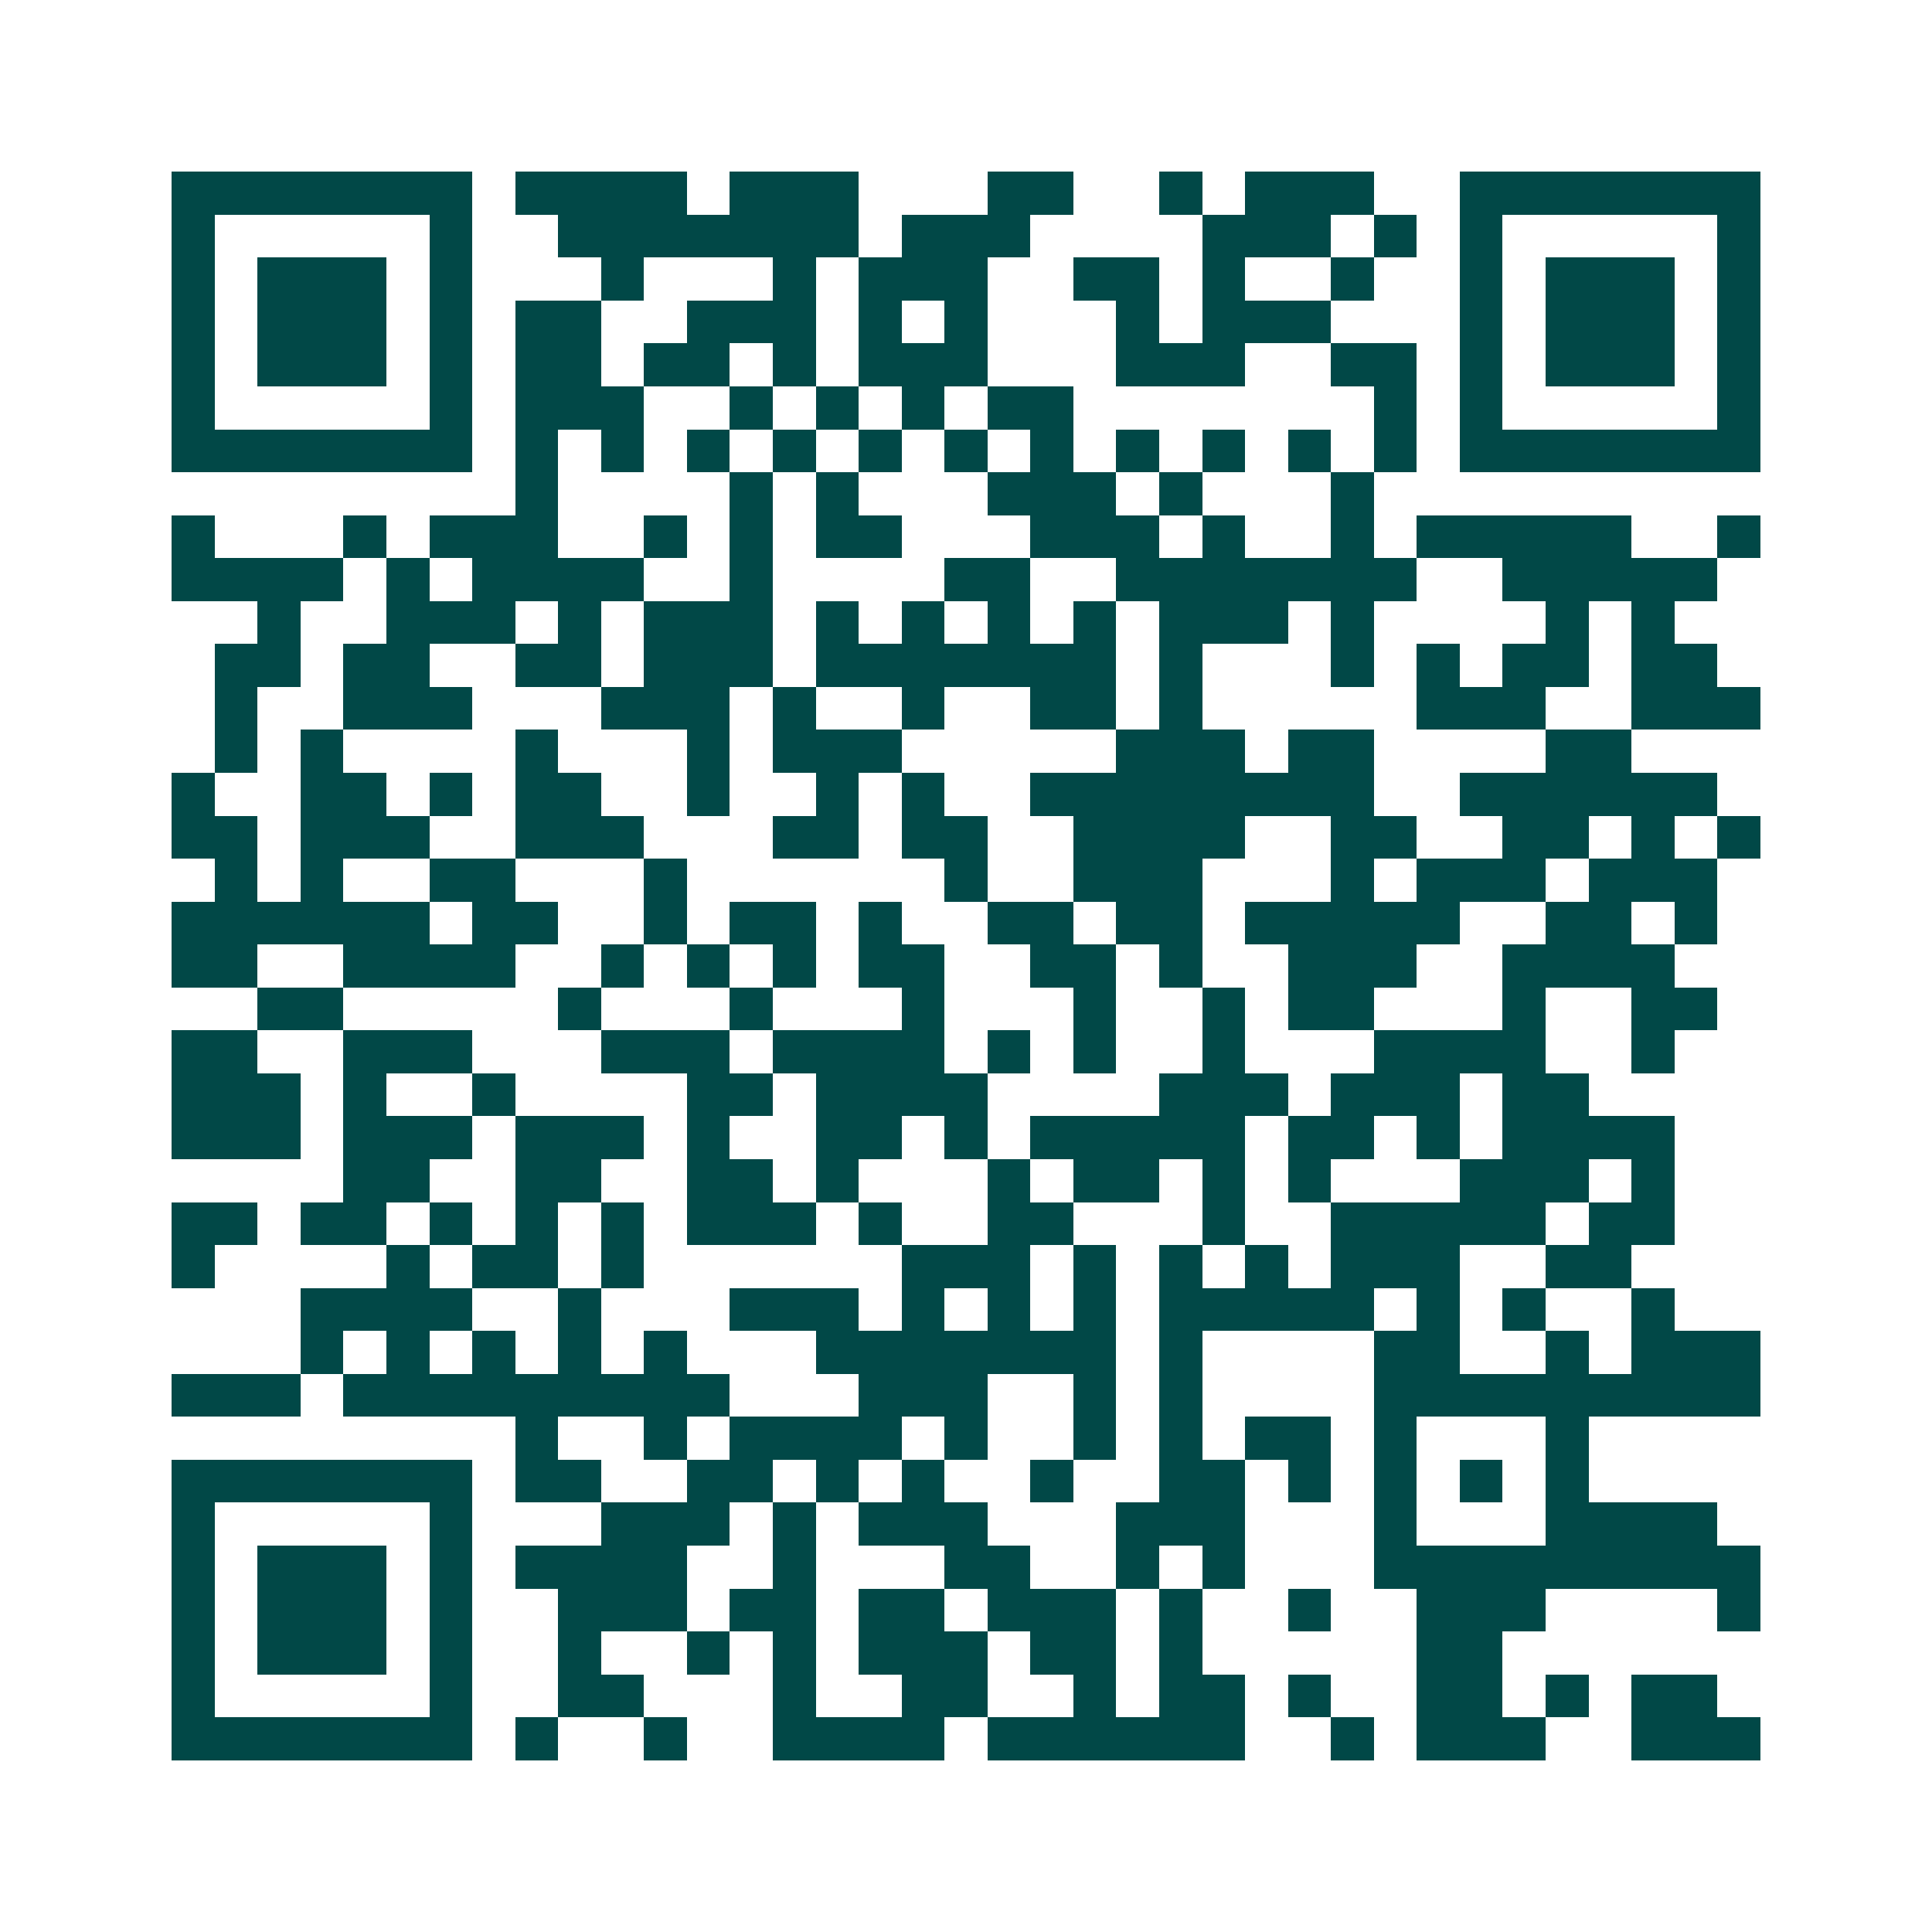 <svg xmlns="http://www.w3.org/2000/svg" width="200" height="200" viewBox="0 0 45 45" shape-rendering="crispEdges"><path fill="#ffffff" d="M0 0h45v45H0z"/><path stroke="#014847" d="M4 4.5h7m1 0h4m1 0h3m3 0h2m2 0h1m1 0h3m2 0h7M4 5.5h1m5 0h1m2 0h7m1 0h3m4 0h3m1 0h1m1 0h1m5 0h1M4 6.5h1m1 0h3m1 0h1m3 0h1m3 0h1m1 0h3m2 0h2m1 0h1m2 0h1m2 0h1m1 0h3m1 0h1M4 7.5h1m1 0h3m1 0h1m1 0h2m2 0h3m1 0h1m1 0h1m3 0h1m1 0h3m3 0h1m1 0h3m1 0h1M4 8.5h1m1 0h3m1 0h1m1 0h2m1 0h2m1 0h1m1 0h3m3 0h3m2 0h2m1 0h1m1 0h3m1 0h1M4 9.5h1m5 0h1m1 0h3m2 0h1m1 0h1m1 0h1m1 0h2m7 0h1m1 0h1m5 0h1M4 10.5h7m1 0h1m1 0h1m1 0h1m1 0h1m1 0h1m1 0h1m1 0h1m1 0h1m1 0h1m1 0h1m1 0h1m1 0h7M12 11.5h1m4 0h1m1 0h1m3 0h3m1 0h1m3 0h1M4 12.5h1m3 0h1m1 0h3m2 0h1m1 0h1m1 0h2m3 0h3m1 0h1m2 0h1m1 0h5m2 0h1M4 13.5h4m1 0h1m1 0h4m2 0h1m4 0h2m2 0h7m2 0h5M6 14.5h1m2 0h3m1 0h1m1 0h3m1 0h1m1 0h1m1 0h1m1 0h1m1 0h3m1 0h1m4 0h1m1 0h1M5 15.5h2m1 0h2m2 0h2m1 0h3m1 0h7m1 0h1m3 0h1m1 0h1m1 0h2m1 0h2M5 16.5h1m2 0h3m3 0h3m1 0h1m2 0h1m2 0h2m1 0h1m5 0h3m2 0h3M5 17.5h1m1 0h1m4 0h1m3 0h1m1 0h3m5 0h3m1 0h2m4 0h2M4 18.5h1m2 0h2m1 0h1m1 0h2m2 0h1m2 0h1m1 0h1m2 0h8m2 0h6M4 19.5h2m1 0h3m2 0h3m3 0h2m1 0h2m2 0h4m2 0h2m2 0h2m1 0h1m1 0h1M5 20.5h1m1 0h1m2 0h2m3 0h1m6 0h1m2 0h3m3 0h1m1 0h3m1 0h3M4 21.5h6m1 0h2m2 0h1m1 0h2m1 0h1m2 0h2m1 0h2m1 0h5m2 0h2m1 0h1M4 22.5h2m2 0h4m2 0h1m1 0h1m1 0h1m1 0h2m2 0h2m1 0h1m2 0h3m2 0h4M6 23.5h2m5 0h1m3 0h1m3 0h1m3 0h1m2 0h1m1 0h2m3 0h1m2 0h2M4 24.5h2m2 0h3m3 0h3m1 0h4m1 0h1m1 0h1m2 0h1m3 0h4m2 0h1M4 25.5h3m1 0h1m2 0h1m4 0h2m1 0h4m4 0h3m1 0h3m1 0h2M4 26.5h3m1 0h3m1 0h3m1 0h1m2 0h2m1 0h1m1 0h5m1 0h2m1 0h1m1 0h4M8 27.5h2m2 0h2m2 0h2m1 0h1m3 0h1m1 0h2m1 0h1m1 0h1m3 0h3m1 0h1M4 28.5h2m1 0h2m1 0h1m1 0h1m1 0h1m1 0h3m1 0h1m2 0h2m3 0h1m2 0h5m1 0h2M4 29.5h1m4 0h1m1 0h2m1 0h1m6 0h3m1 0h1m1 0h1m1 0h1m1 0h3m2 0h2M7 30.5h4m2 0h1m3 0h3m1 0h1m1 0h1m1 0h1m1 0h5m1 0h1m1 0h1m2 0h1M7 31.5h1m1 0h1m1 0h1m1 0h1m1 0h1m3 0h7m1 0h1m4 0h2m2 0h1m1 0h3M4 32.5h3m1 0h9m3 0h3m2 0h1m1 0h1m4 0h9M12 33.5h1m2 0h1m1 0h4m1 0h1m2 0h1m1 0h1m1 0h2m1 0h1m3 0h1M4 34.5h7m1 0h2m2 0h2m1 0h1m1 0h1m2 0h1m2 0h2m1 0h1m1 0h1m1 0h1m1 0h1M4 35.5h1m5 0h1m3 0h3m1 0h1m1 0h3m3 0h3m3 0h1m3 0h4M4 36.5h1m1 0h3m1 0h1m1 0h4m2 0h1m3 0h2m2 0h1m1 0h1m3 0h9M4 37.5h1m1 0h3m1 0h1m2 0h3m1 0h2m1 0h2m1 0h3m1 0h1m2 0h1m2 0h3m4 0h1M4 38.5h1m1 0h3m1 0h1m2 0h1m2 0h1m1 0h1m1 0h3m1 0h2m1 0h1m5 0h2M4 39.5h1m5 0h1m2 0h2m3 0h1m2 0h2m2 0h1m1 0h2m1 0h1m2 0h2m1 0h1m1 0h2M4 40.5h7m1 0h1m2 0h1m2 0h4m1 0h6m2 0h1m1 0h3m2 0h3"/></svg>
